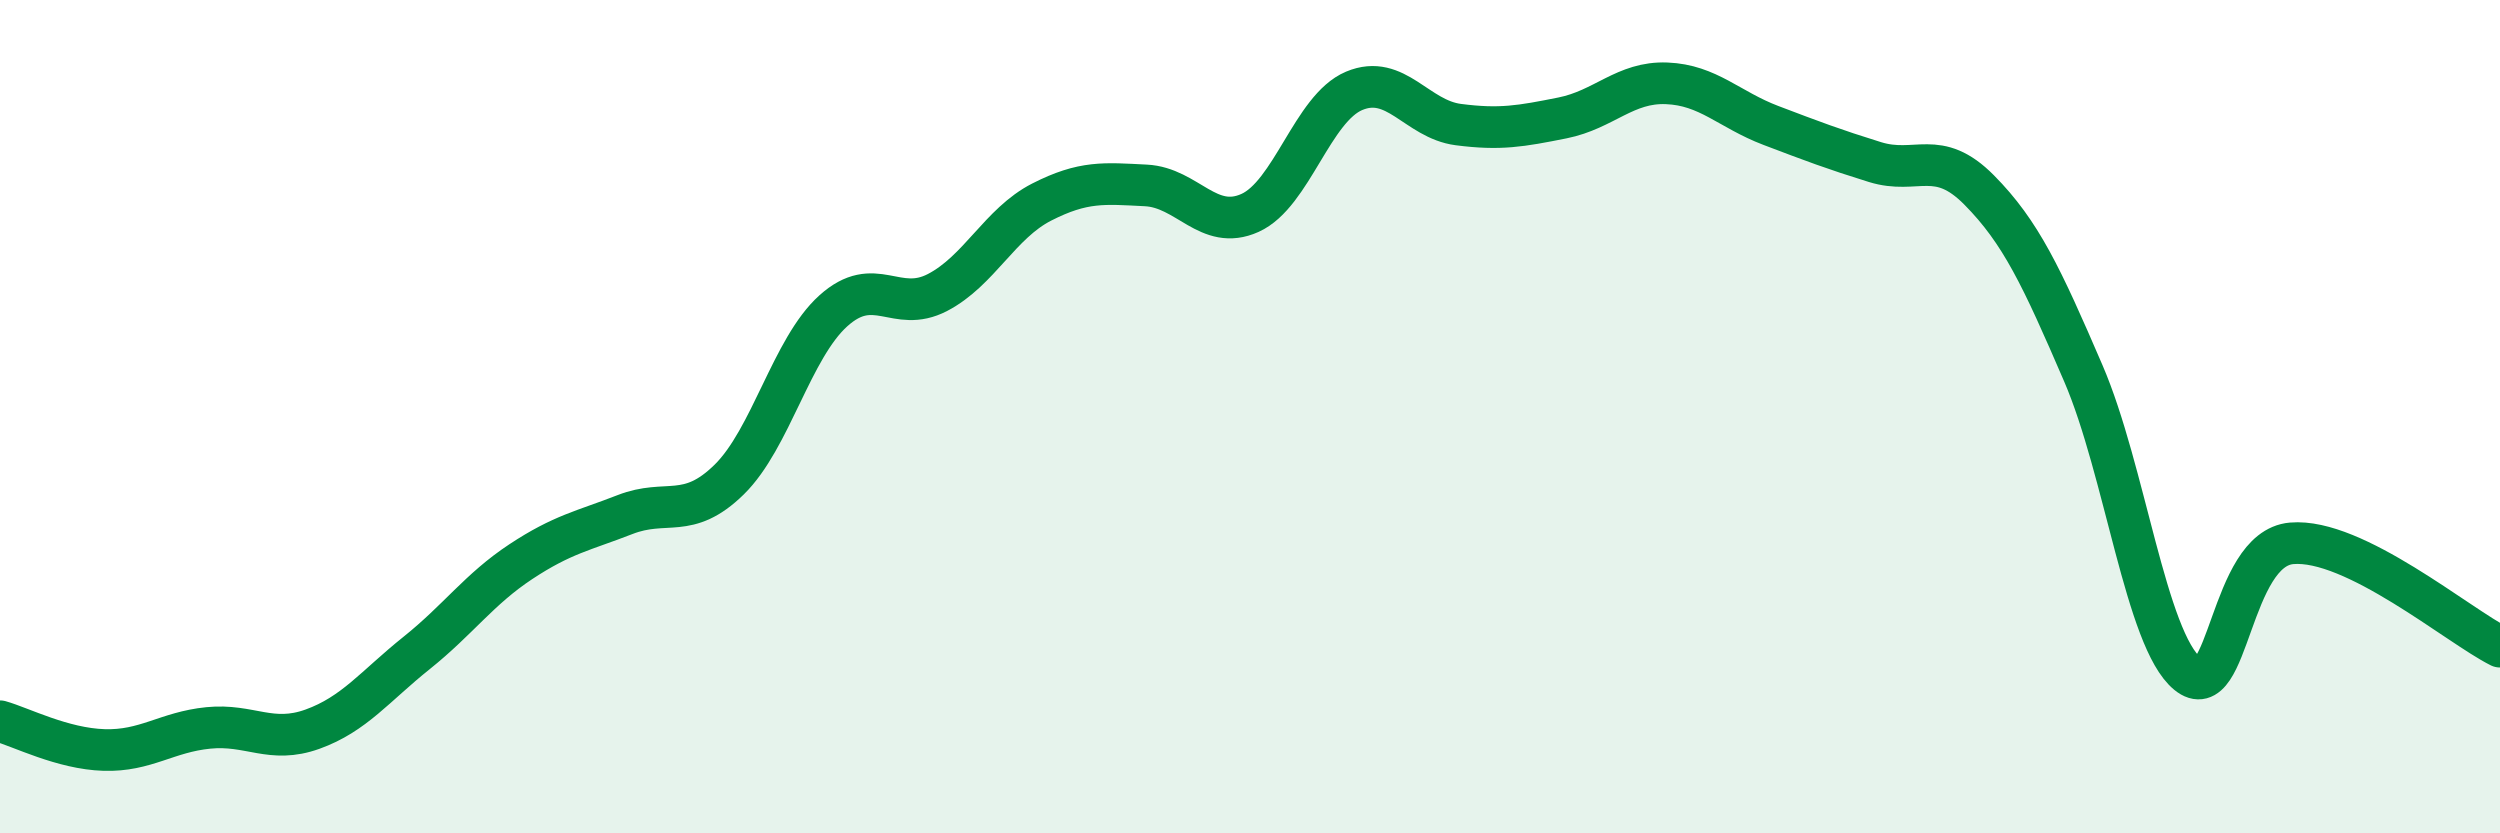 
    <svg width="60" height="20" viewBox="0 0 60 20" xmlns="http://www.w3.org/2000/svg">
      <path
        d="M 0,17.31 C 0.5,17.45 1.5,17.97 2.5,18 C 3.5,18.03 4,17.57 5,17.47 C 6,17.37 6.5,17.86 7.5,17.5 C 8.5,17.14 9,16.47 10,15.67 C 11,14.87 11.5,14.14 12.5,13.48 C 13.5,12.82 14,12.74 15,12.35 C 16,11.96 16.5,12.49 17.5,11.51 C 18.5,10.53 19,8.36 20,7.46 C 21,6.56 21.5,7.54 22.5,7.02 C 23.5,6.5 24,5.36 25,4.85 C 26,4.34 26.5,4.4 27.5,4.45 C 28.5,4.5 29,5.56 30,5.11 C 31,4.66 31.5,2.6 32.5,2.18 C 33.5,1.76 34,2.86 35,2.99 C 36,3.12 36.5,3.03 37.5,2.83 C 38.5,2.63 39,1.96 40,2 C 41,2.04 41.5,2.63 42.5,3.01 C 43.5,3.39 44,3.58 45,3.89 C 46,4.2 46.5,3.55 47.5,4.56 C 48.5,5.57 49,6.64 50,8.96 C 51,11.28 51.5,15.35 52.5,16.17 C 53.5,16.99 53.5,13.17 55,13.04 C 56.5,12.91 59,15.02 60,15.52L60 20L0 20Z"
        fill="#008740"
        opacity="0.1"
        stroke-linecap="round"
        stroke-linejoin="round"
      />
      <path
        d="M 0,17.31 C 0.5,17.45 1.5,17.97 2.5,18 C 3.5,18.03 4,17.57 5,17.47 C 6,17.37 6.5,17.86 7.5,17.5 C 8.5,17.14 9,16.47 10,15.67 C 11,14.87 11.5,14.14 12.5,13.48 C 13.5,12.82 14,12.74 15,12.35 C 16,11.96 16.5,12.49 17.5,11.51 C 18.5,10.53 19,8.36 20,7.46 C 21,6.56 21.5,7.54 22.5,7.02 C 23.5,6.5 24,5.36 25,4.85 C 26,4.34 26.5,4.4 27.5,4.45 C 28.5,4.5 29,5.56 30,5.11 C 31,4.66 31.5,2.6 32.5,2.18 C 33.5,1.76 34,2.86 35,2.99 C 36,3.12 36.5,3.03 37.5,2.83 C 38.5,2.63 39,1.96 40,2 C 41,2.04 41.5,2.63 42.5,3.01 C 43.5,3.39 44,3.58 45,3.89 C 46,4.2 46.5,3.55 47.5,4.56 C 48.5,5.57 49,6.64 50,8.96 C 51,11.28 51.5,15.35 52.5,16.17 C 53.5,16.99 53.5,13.17 55,13.04 C 56.5,12.91 59,15.02 60,15.52"
        stroke="#008740"
        stroke-width="1"
        fill="none"
        stroke-linecap="round"
        stroke-linejoin="round"
      />
    </svg>
  